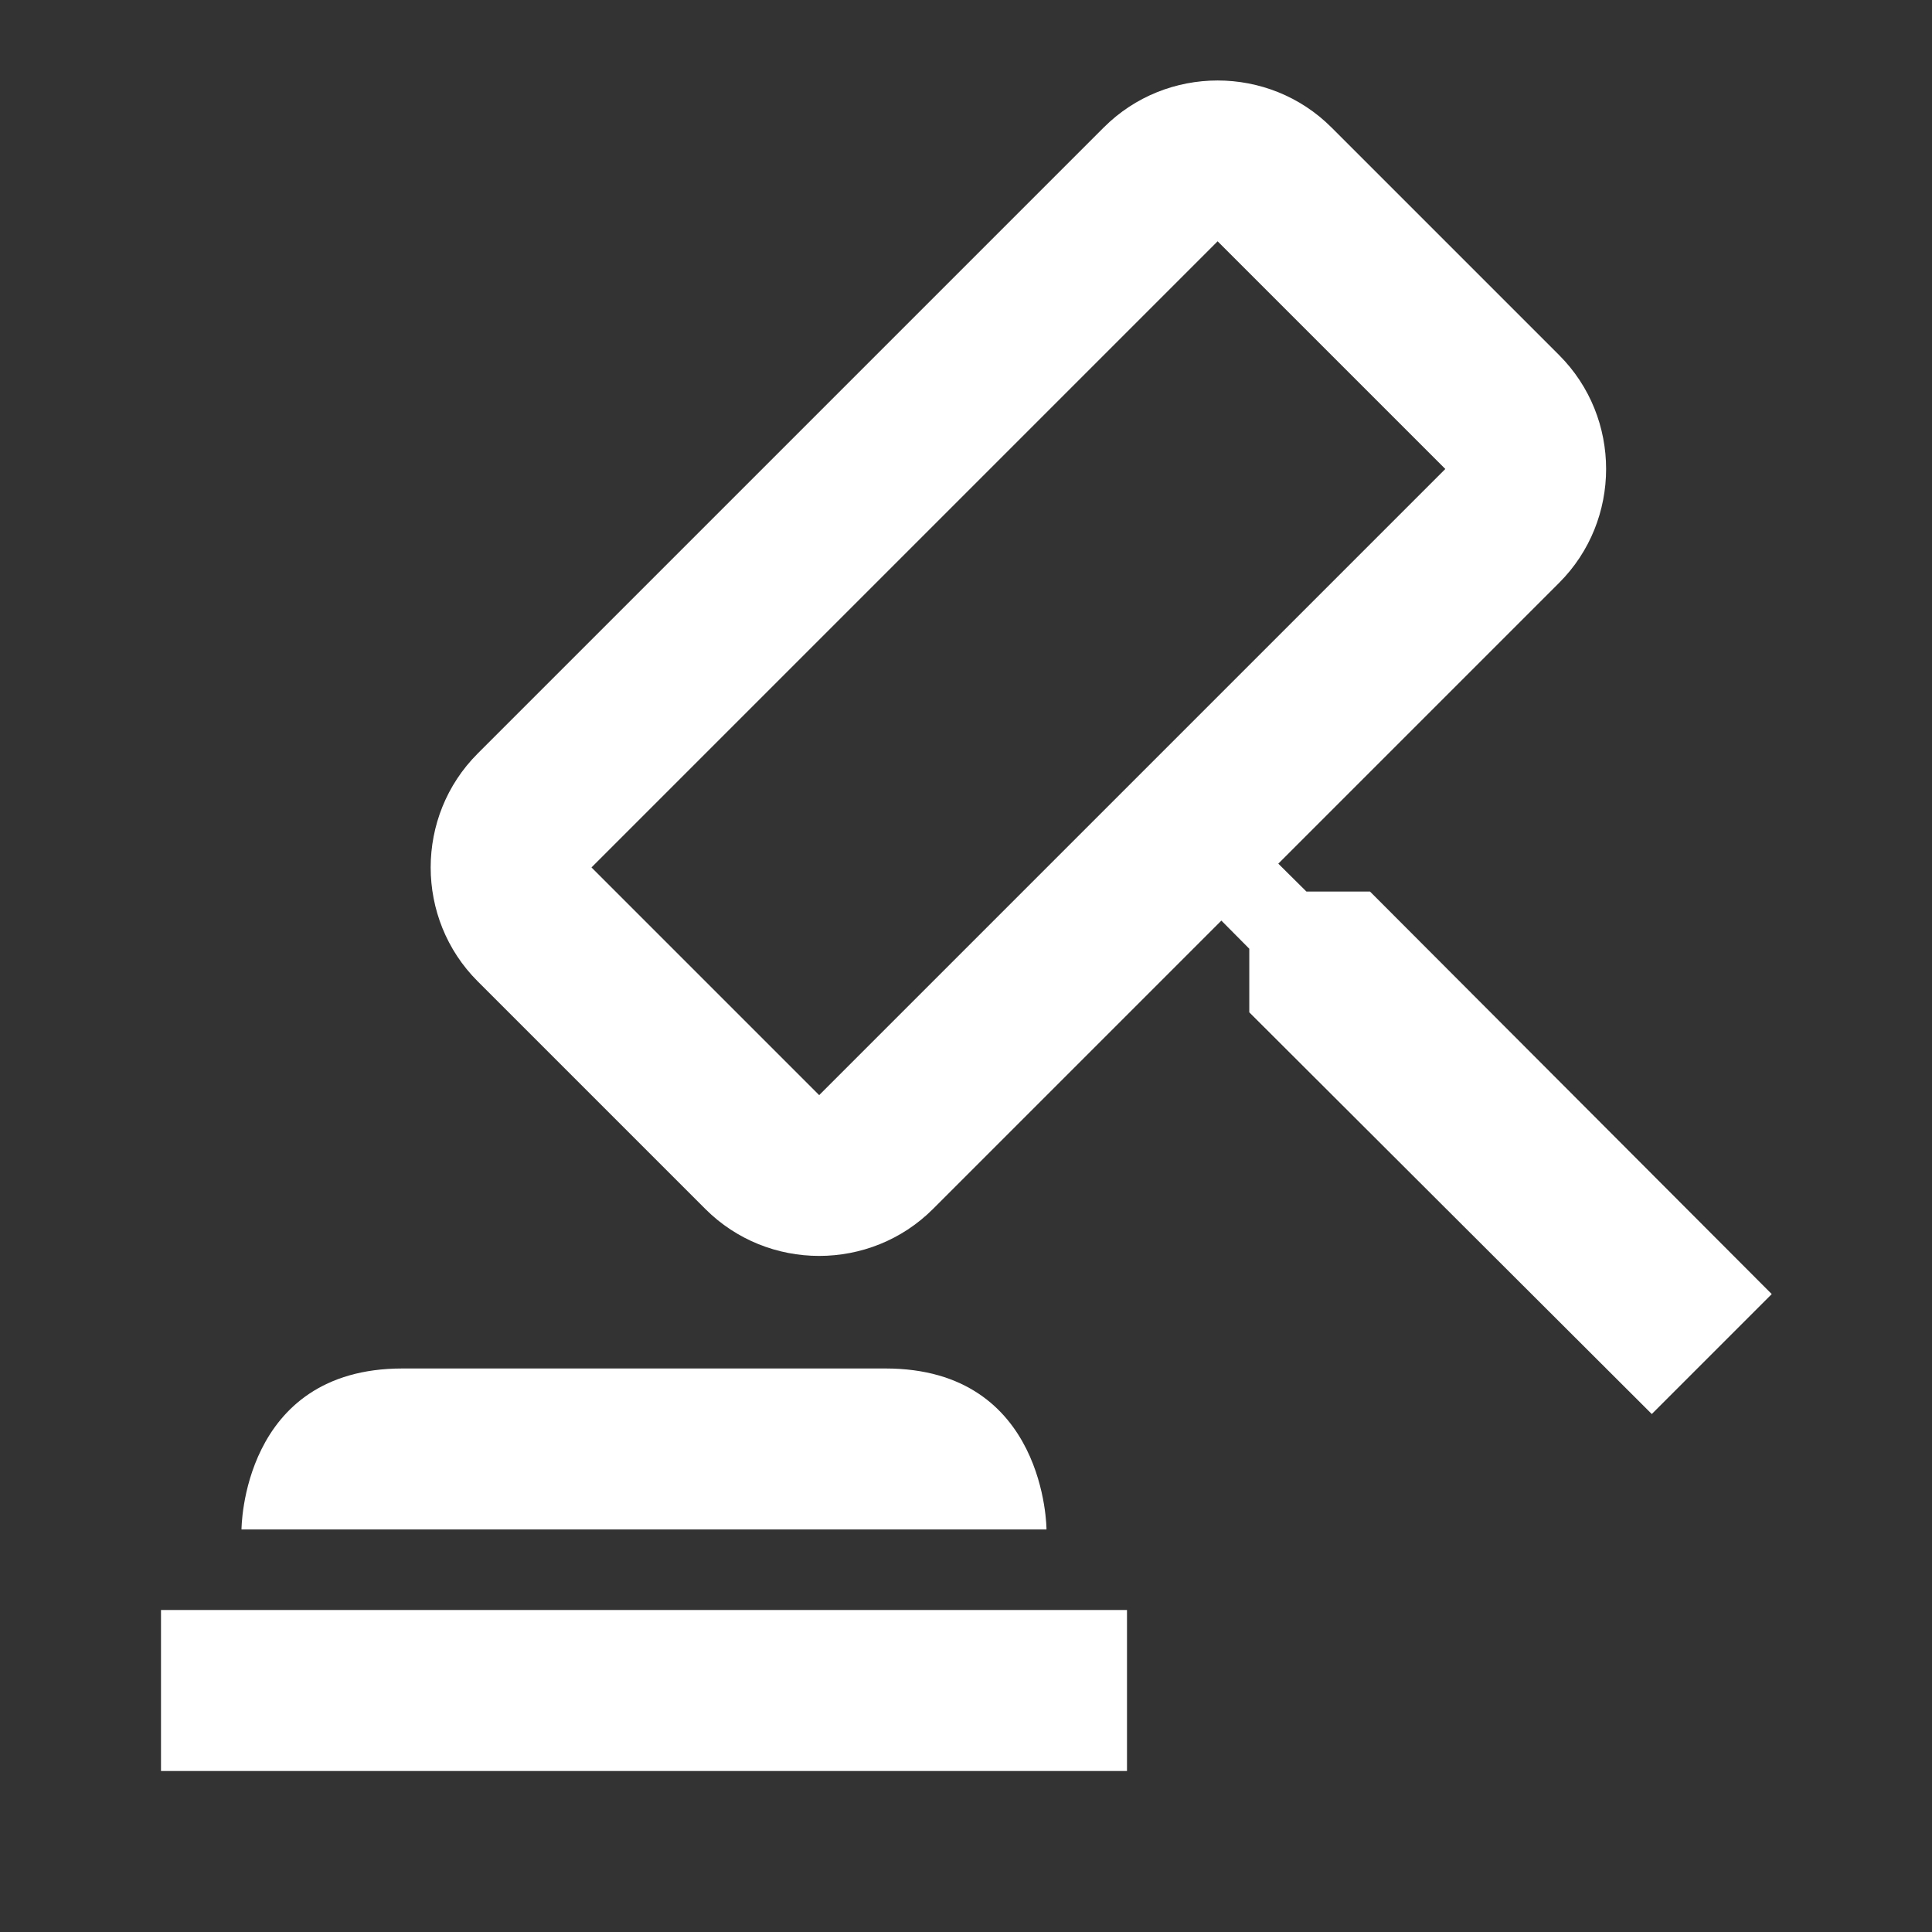 <svg width="140" height="140" viewBox="0 0 140 140" fill="none" xmlns="http://www.w3.org/2000/svg">
<rect x="0" y="0" width="140" height="140" fill="#333333" stroke="none"/>
<path fill-rule="evenodd" clip-rule="evenodd" d="M88.233 17.485L104.733 33.984L59.36 79.356L42.861 62.857L88.233 17.485ZM79.984 9.235L34.611 54.608C30.074 59.145 30.074 66.57 34.611 71.107L51.11 87.606C55.648 92.143 63.072 92.143 67.609 87.606L88.505 66.71L90.528 68.749V73.357L119.695 102.466L128.387 93.774L99.278 64.607H94.67L92.631 62.584L112.982 42.233C117.519 37.696 117.519 30.271 112.982 25.734L96.483 9.235C91.946 4.698 84.521 4.698 79.984 9.235ZM29.166 99.165C33.461 99.165 47.242 99.165 56.541 99.165L64.166 99.165C75.833 99.165 75.833 110.832 75.833 110.832H17.5C17.5 110.832 17.5 99.165 29.166 99.165ZM11.666 116.665H81.666V128.332H11.666V116.665Z" fill="white"/>
</svg>
